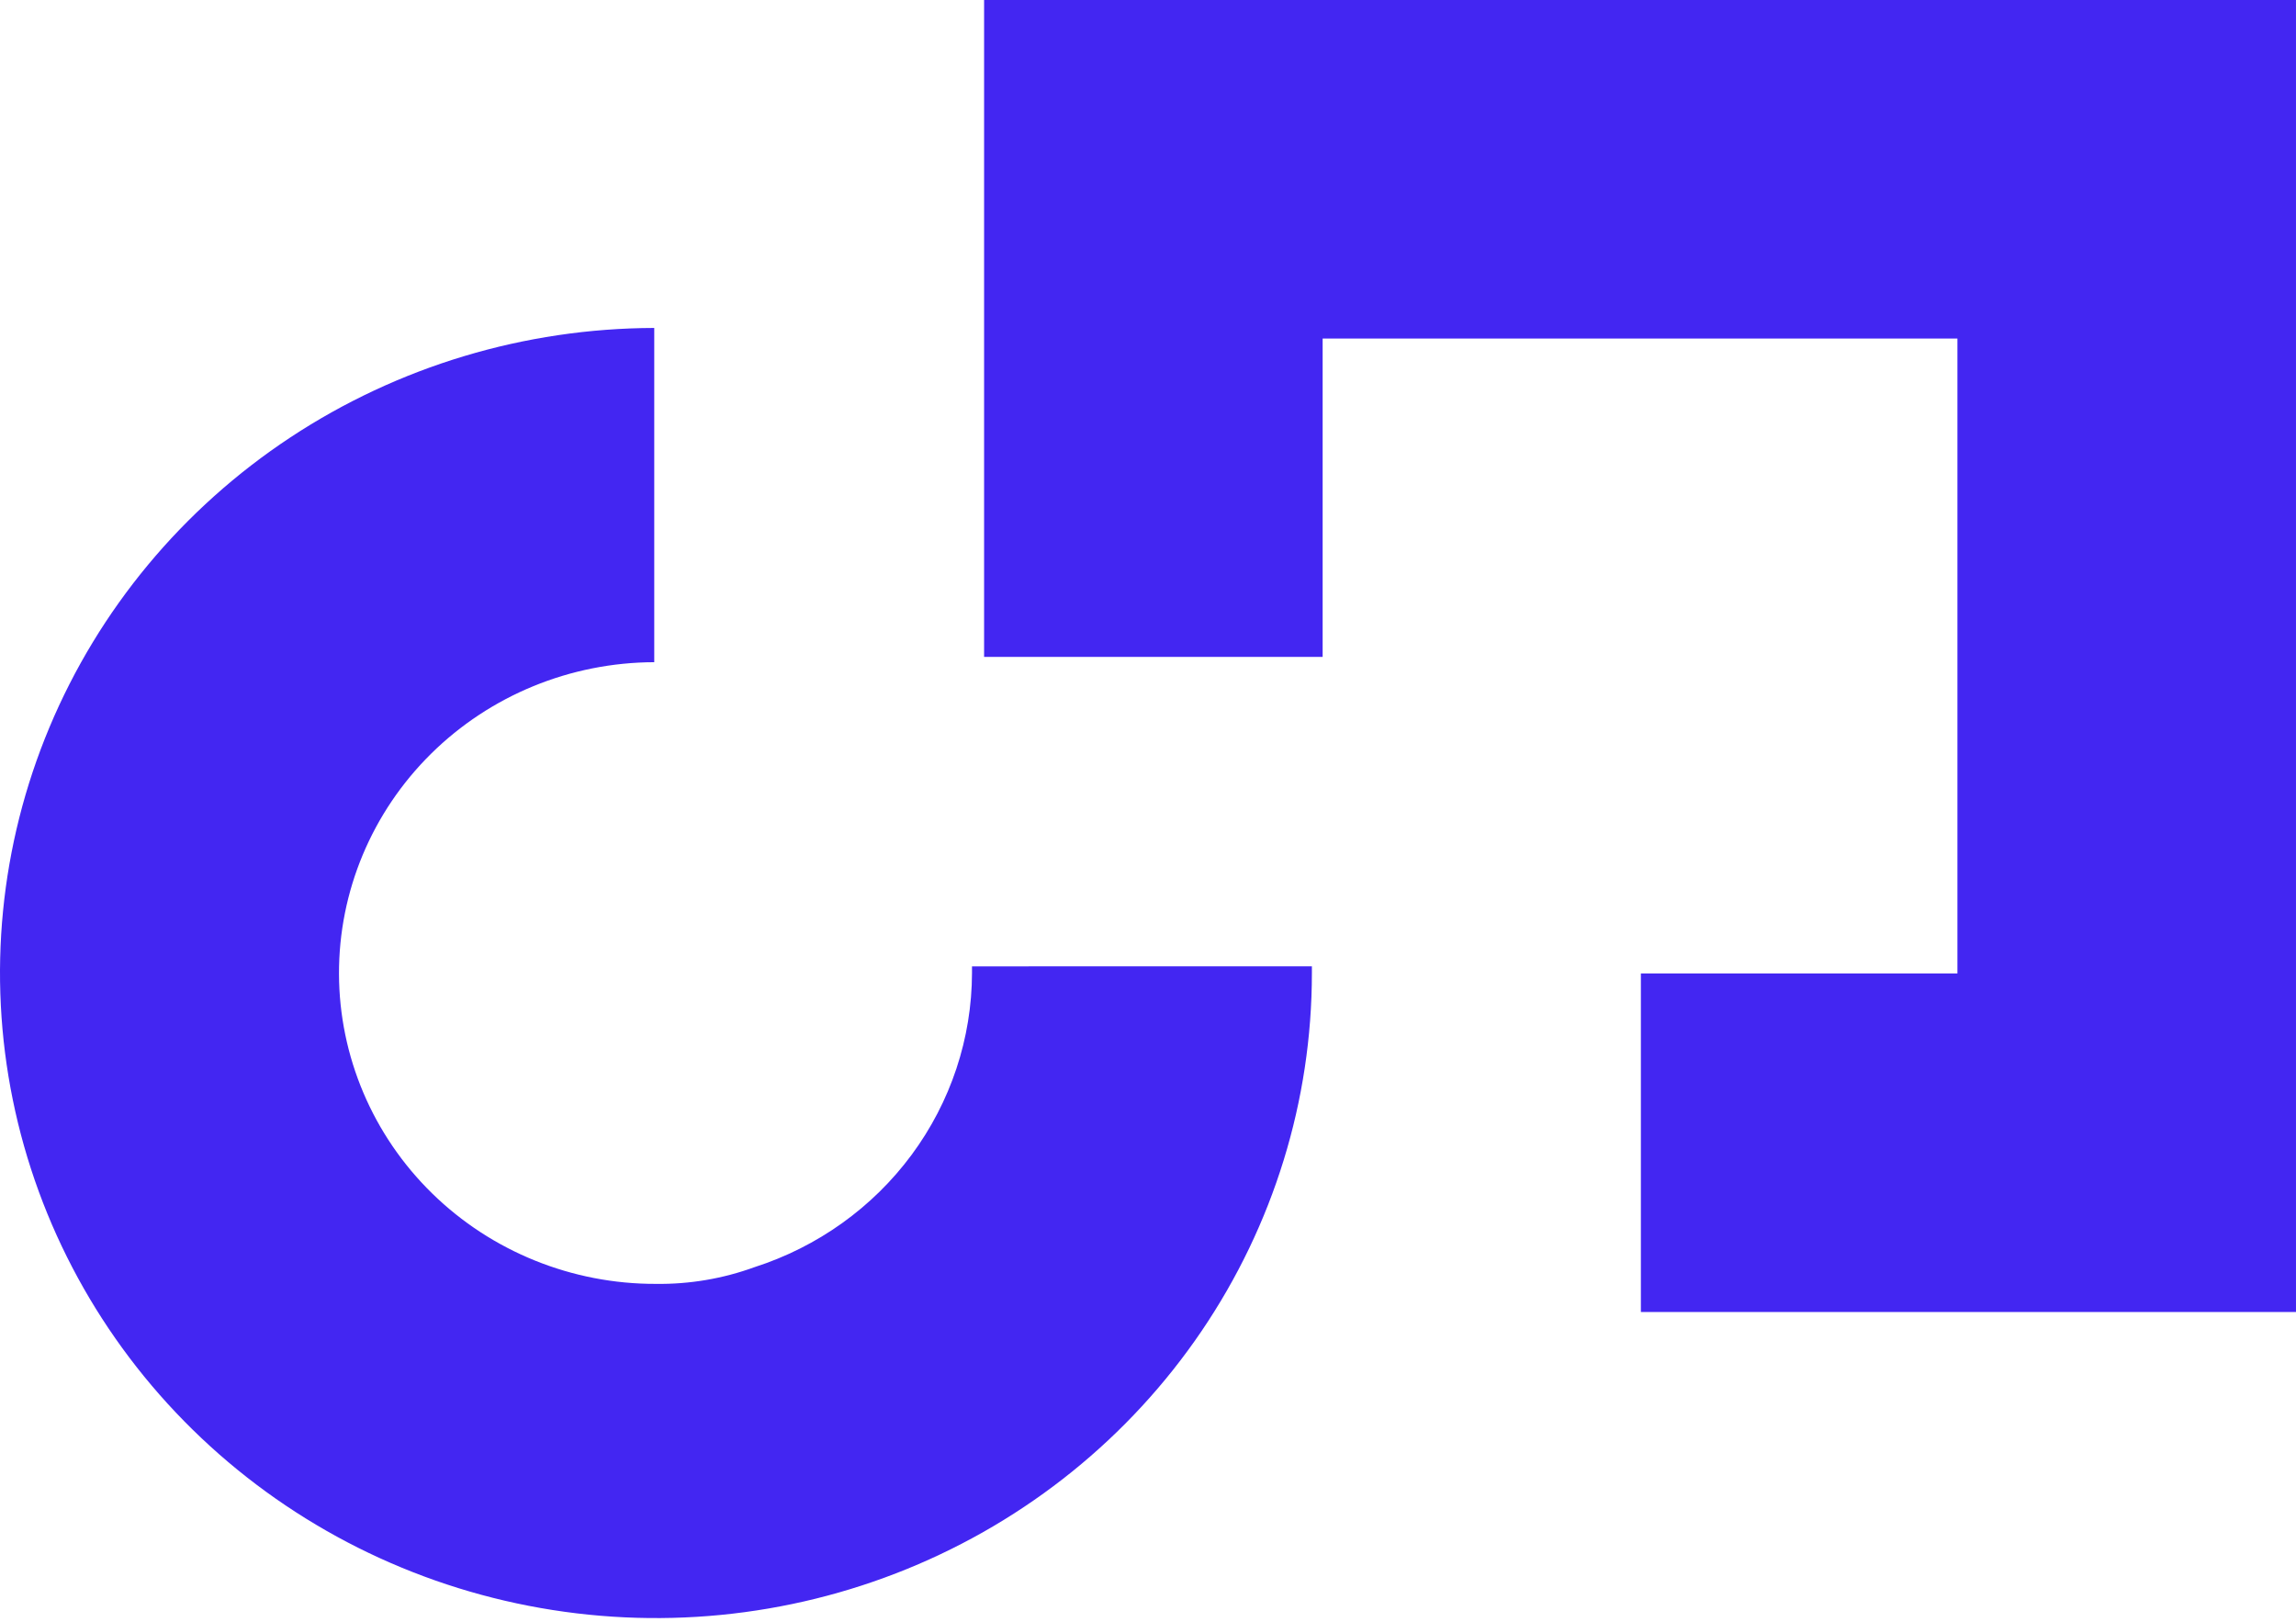 <svg width="160" height="113" viewBox="0 0 160 113" fill="none" xmlns="http://www.w3.org/2000/svg">
<path d="M91.421 67.337V67.803C91.421 76.689 88.742 85.374 83.725 92.763C78.707 100.152 71.575 105.914 63.229 109.319C54.883 112.724 45.699 113.621 36.835 111.895C27.971 110.17 19.827 105.901 13.43 99.626C7.032 93.351 2.67 85.353 0.893 76.641C-0.884 67.929 0.004 58.895 3.446 50.68C6.887 42.465 12.728 35.436 20.229 30.483C27.731 25.53 36.556 22.875 45.592 22.852V46.143C39.75 46.158 34.154 48.455 30.034 52.528C25.914 56.601 23.608 62.116 23.623 67.861C23.639 73.605 25.974 79.109 30.116 83.16C34.258 87.211 39.867 89.479 45.708 89.463C48.052 89.494 50.382 89.099 52.579 88.298C56.977 86.885 60.81 84.144 63.531 80.465C66.252 76.785 67.724 72.355 67.735 67.805V67.339L91.421 67.337Z" fill="#4326F2"/>
<path d="M159.999 0V91.423H114.347V67.831H136.406V23.59H92.17V45.774H68.578V0H159.999Z" fill="#4326F2"/>
</svg>
